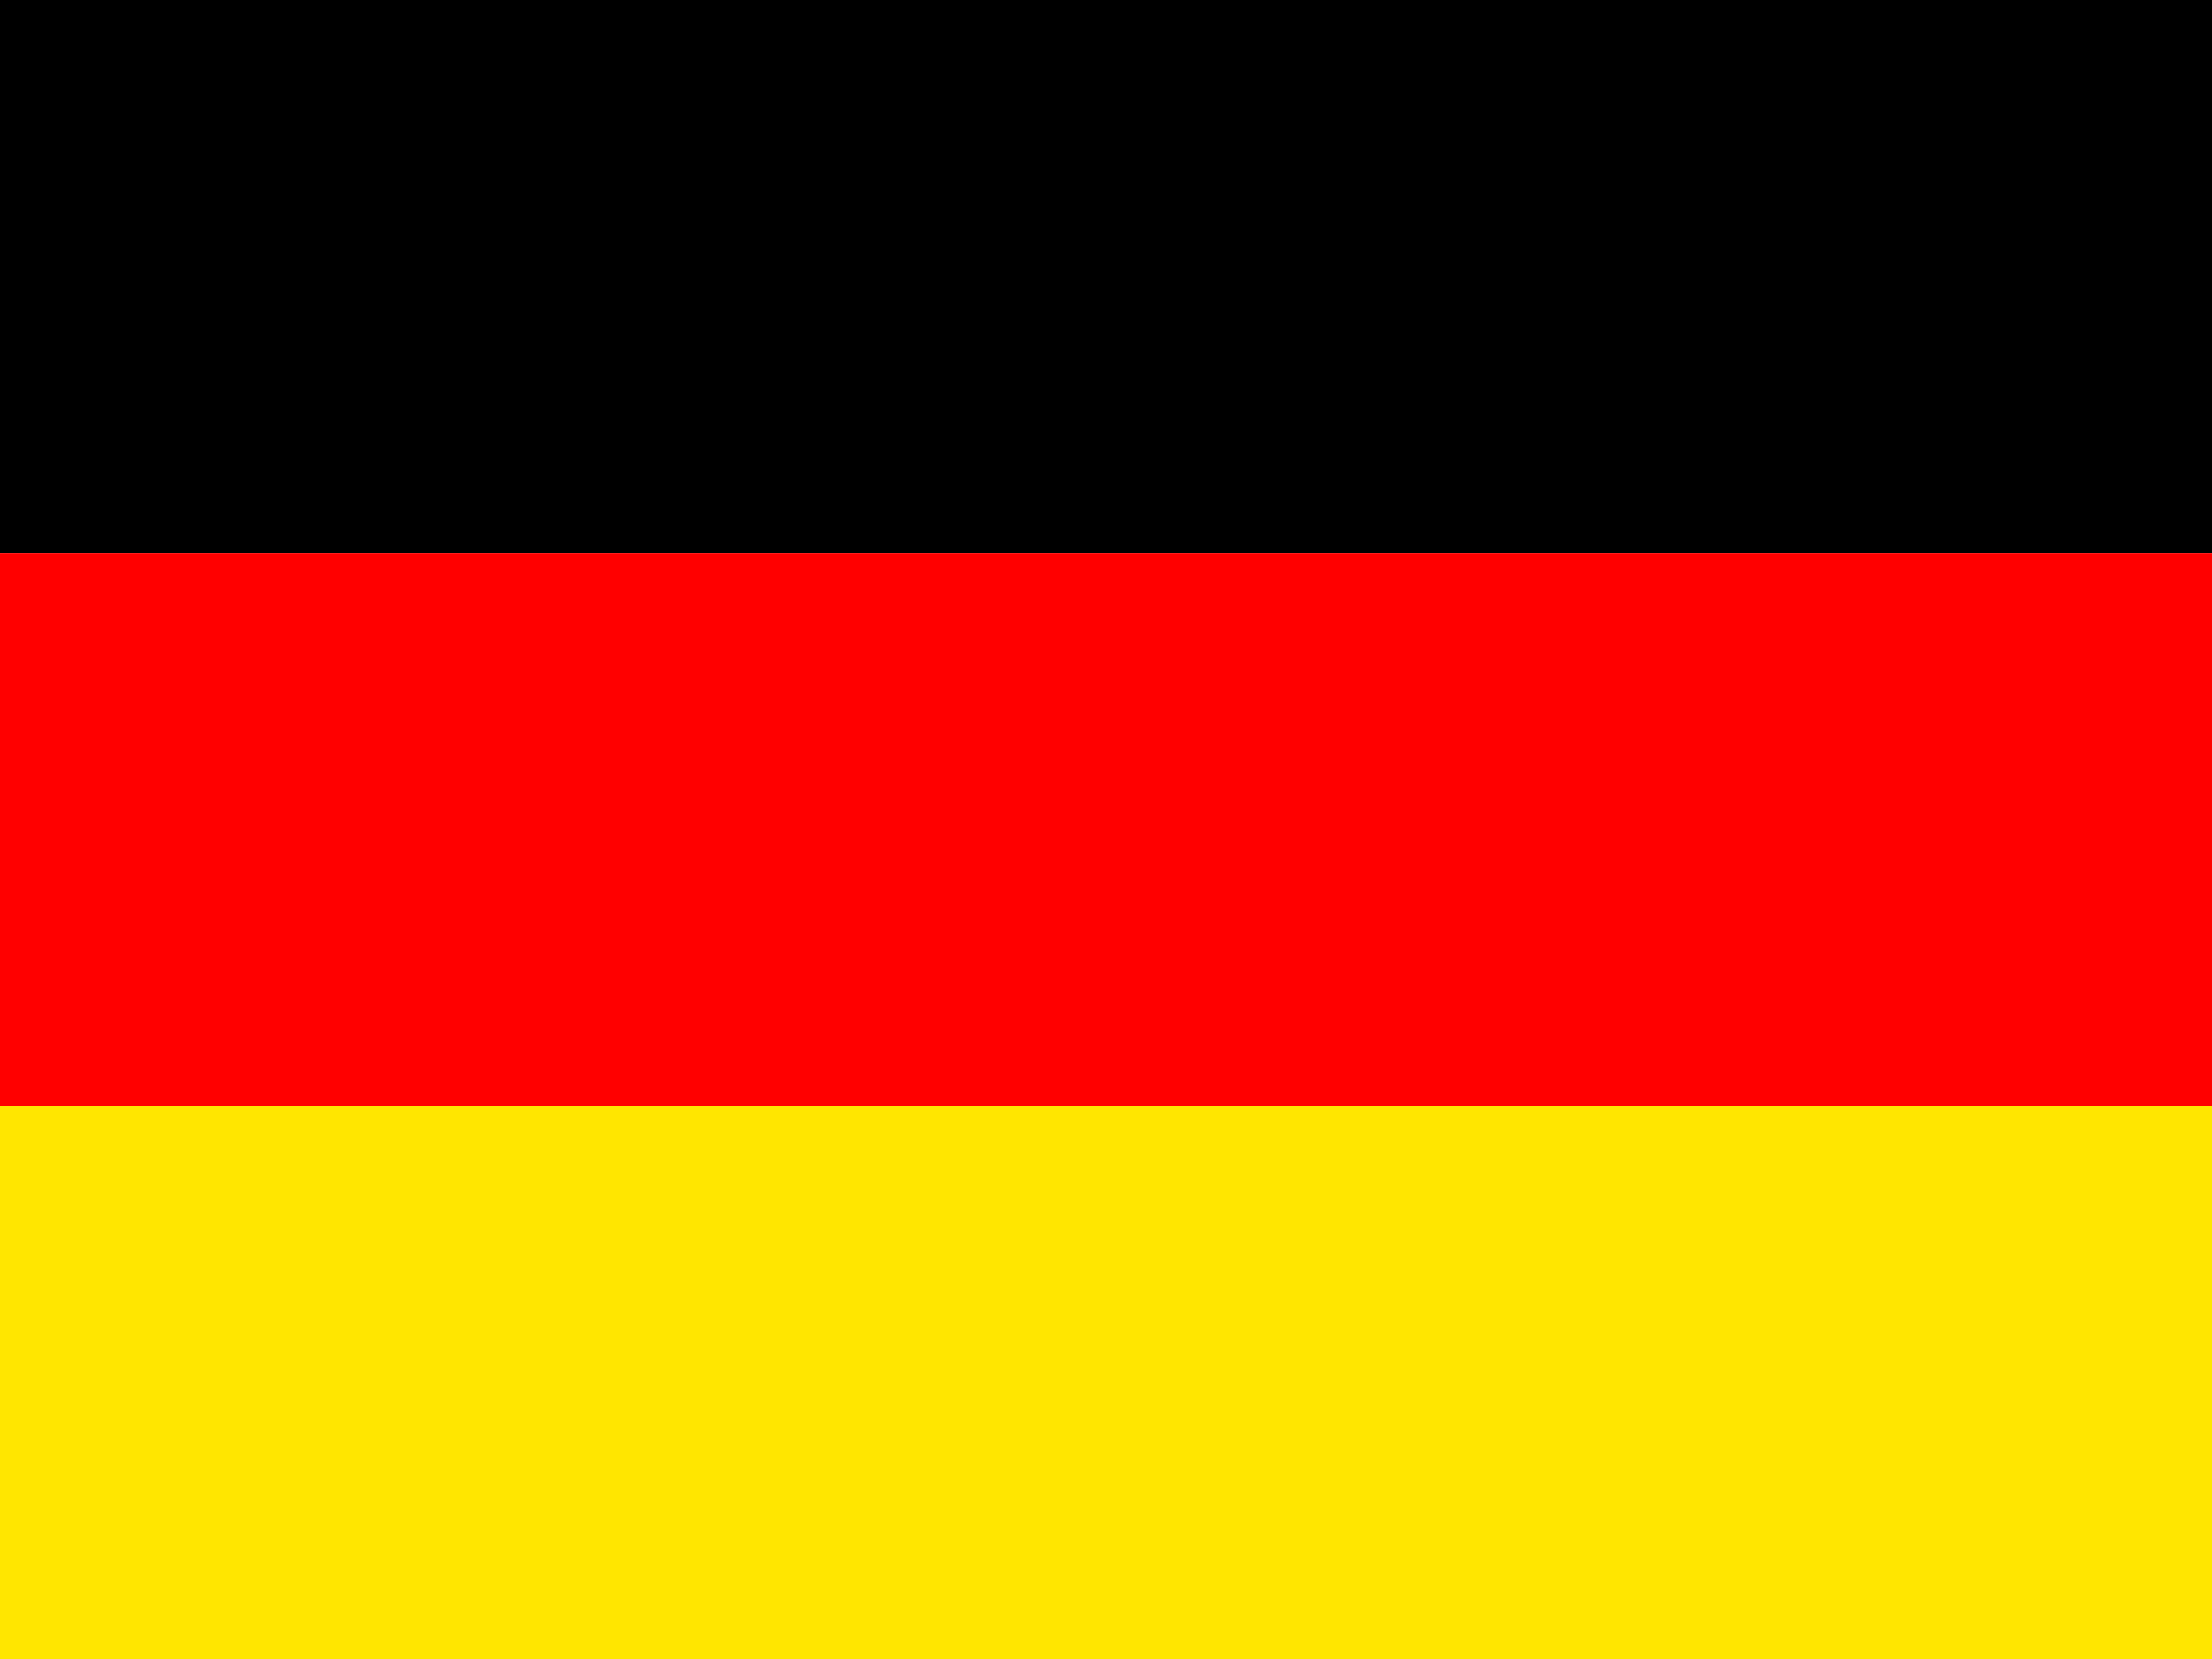 <svg width="20" height="15" viewBox="0 0 20 15" version="1.1" xmlns="http://www.w3.org/2000/svg" xmlns:xlink="http://www.w3.org/1999/xlink">
<g id="Canvas" fill="none">
<g id="Germany">
<g id="Fill 1">
<path fill-rule="evenodd" clip-rule="evenodd" d="M 0 5L 20 5L 20 0L 0 0L 0 5Z" transform="translate(0 10)" fill="#FFE600"/>
</g>
<g id="Fill 2">
<path fill-rule="evenodd" clip-rule="evenodd" d="M 0 5L 20 5L 20 0L 0 0L 0 5Z" fill="black"/>
</g>
<g id="Fill 3">
<path fill-rule="evenodd" clip-rule="evenodd" d="M 0 4.999L 20 4.999L 20 0L 0 0L 0 4.999Z" transform="translate(0 5.001)" fill="#FF0000"/>
</g>
</g>
</g>
</svg>

